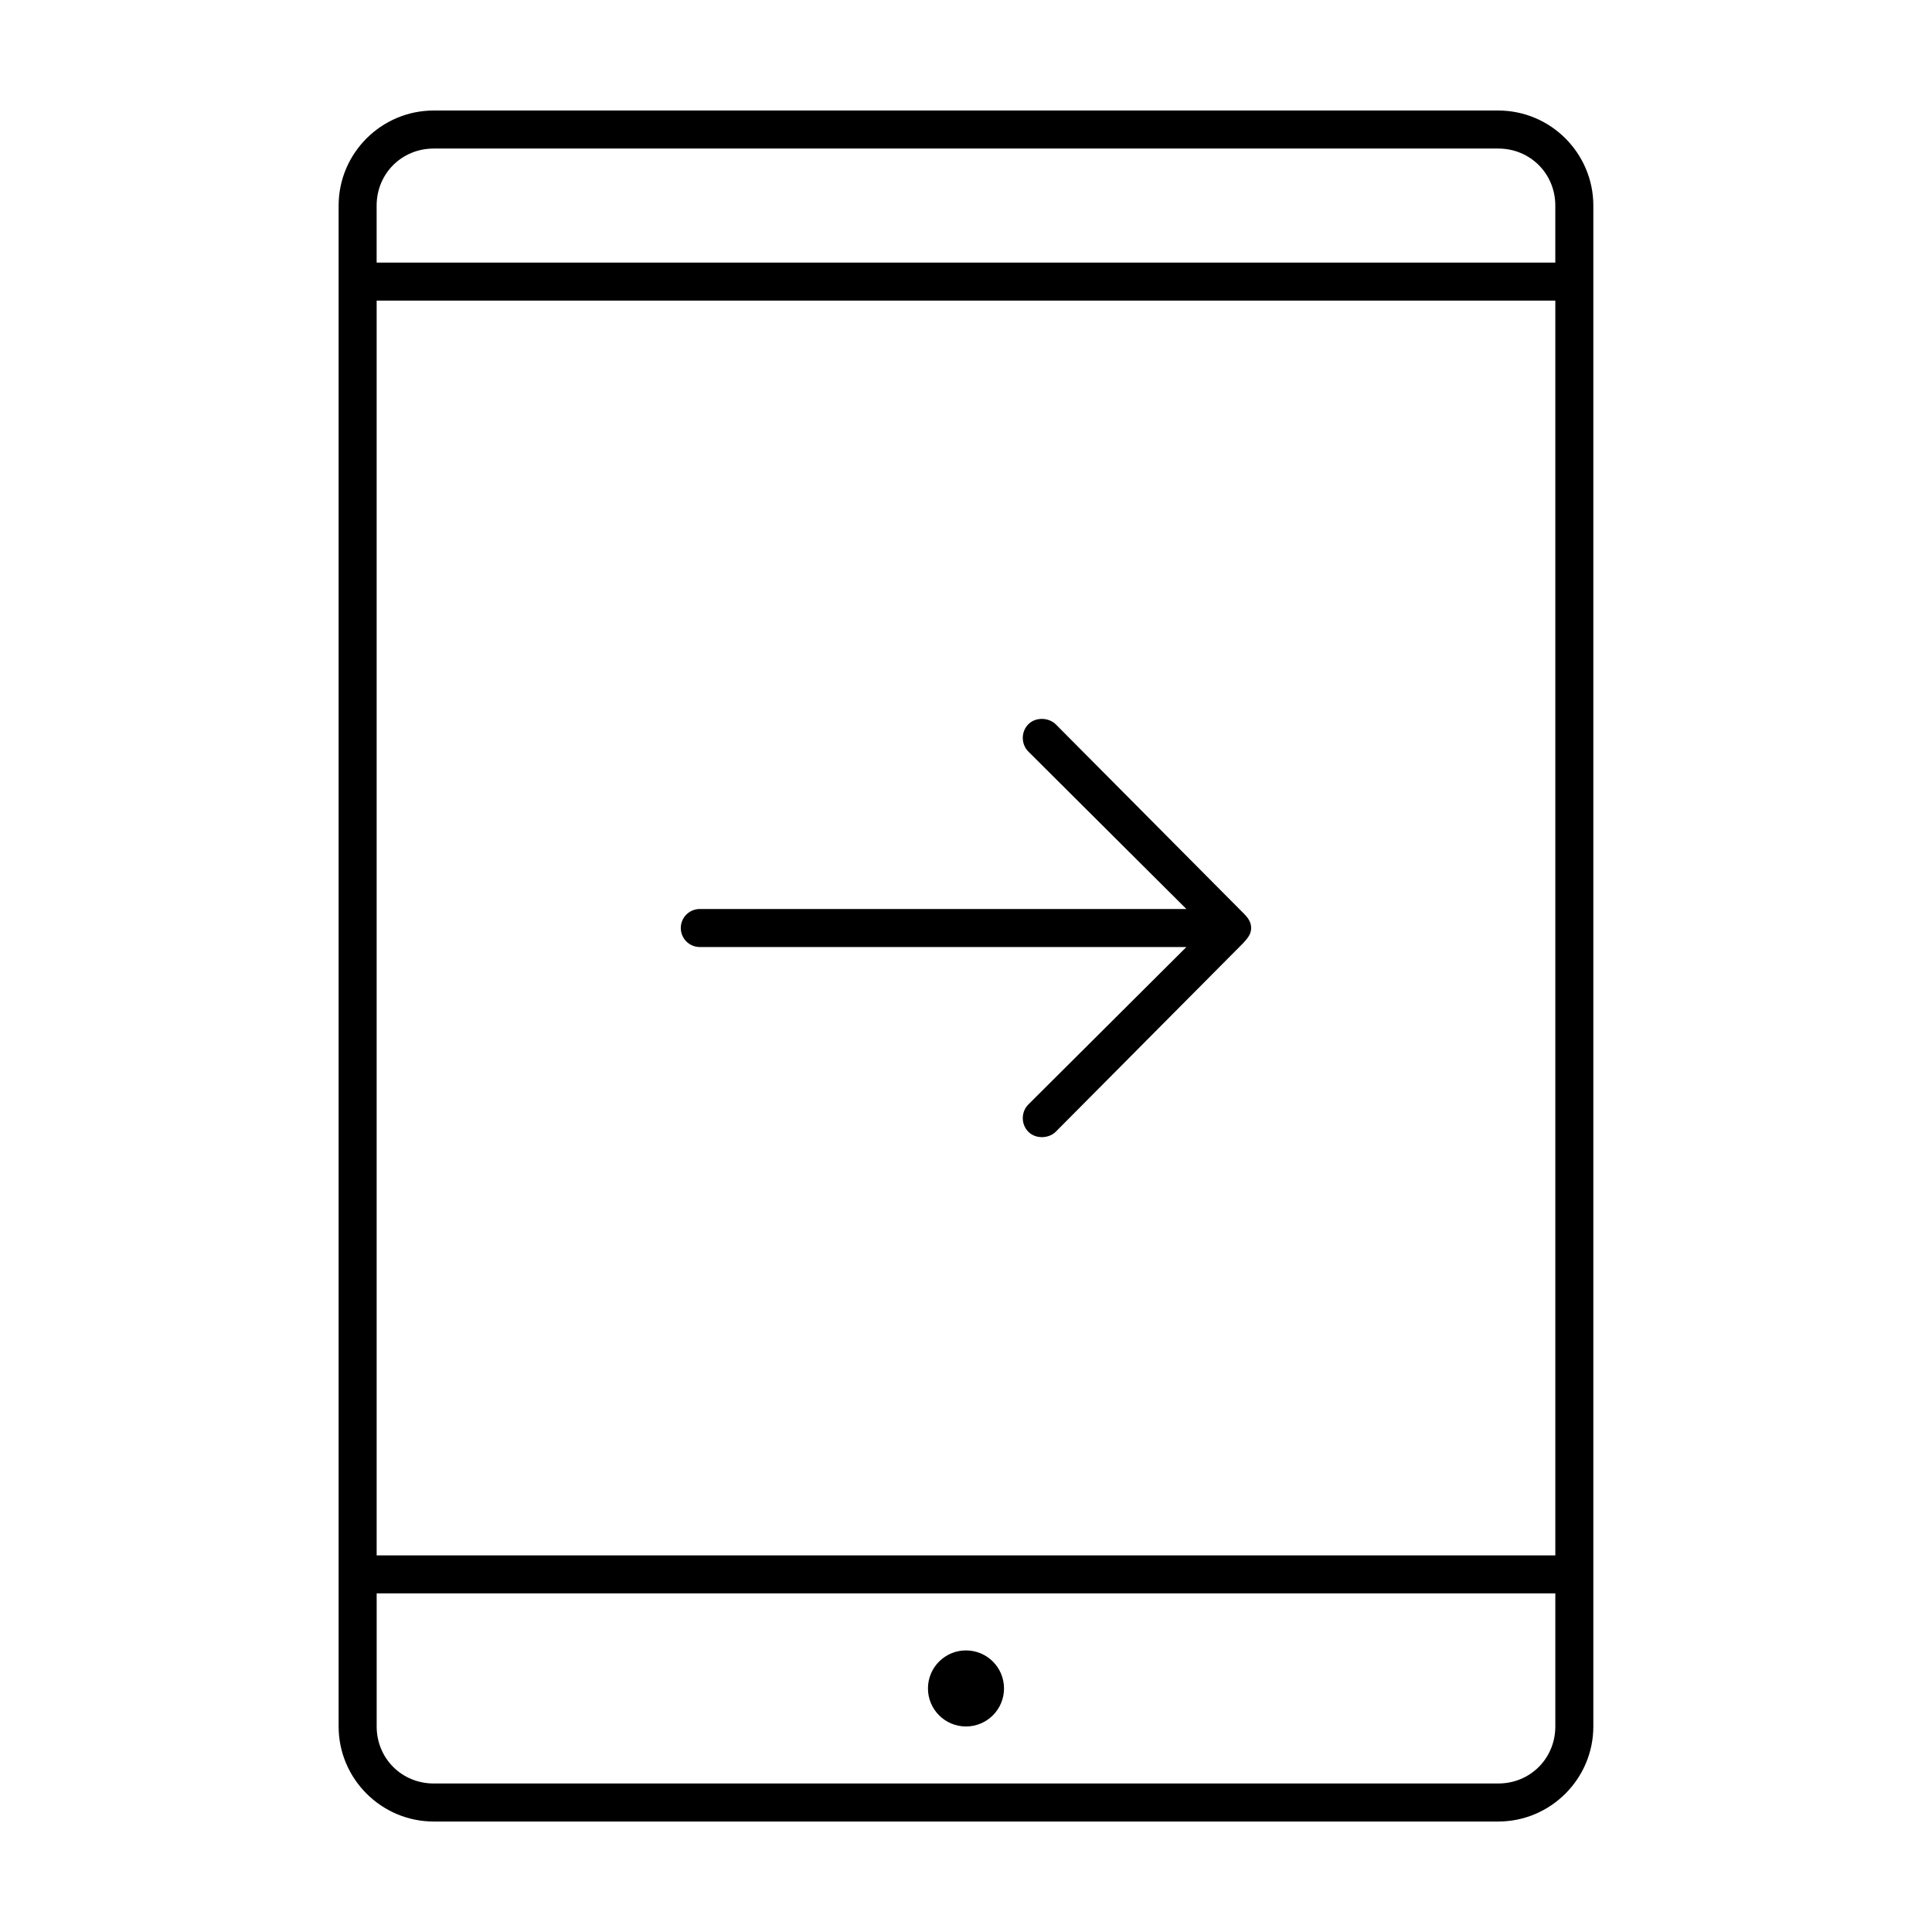 <?xml version="1.0" encoding="UTF-8"?>
<!-- Uploaded to: ICON Repo, www.svgrepo.com, Generator: ICON Repo Mixer Tools -->
<svg fill="#000000" width="800px" height="800px" version="1.1" viewBox="144 144 512 512" xmlns="http://www.w3.org/2000/svg">
 <path d="m258.93 173.29c-13.867 0-25.191 11.32-25.191 25.191v403.05c0 13.867 11.32 25.191 25.191 25.191h282.13c13.867 0 25.191-11.32 25.191-25.191v-403.05c0-13.867-11.32-25.191-25.191-25.191zm0 10.078h282.13c8.461 0 15.113 6.652 15.113 15.113v15.113h-312.36v-15.113c0-8.461 6.652-15.113 15.113-15.113zm-15.113 40.305h312.36v332.52h-312.36zm176.33 110.84c-1.332 0-2.637 0.434-3.621 1.418-1.969 1.969-1.969 5.273 0 7.242l41.879 41.723h-128.95c-2.781 0-5.039 2.254-5.039 5.039 0 2.781 2.254 5.039 5.039 5.039h128.95l-41.879 41.723c-1.969 1.969-1.969 5.273 0 7.242s5.414 1.809 7.242 0l49.75-50.066c1.113-1.234 2.047-2.297 2.047-3.938 0-1.641-0.895-2.801-2.047-3.938l-49.75-50.066c-0.934-0.914-2.289-1.398-3.621-1.418zm-176.33 231.75h312.36v35.266c0 8.461-6.652 15.113-15.113 15.113h-282.13c-8.461 0-15.113-6.652-15.113-15.113v-35.266zm156.18 15.113c-5.566 0-10.078 4.512-10.078 10.078s4.512 10.078 10.078 10.078 10.078-4.512 10.078-10.078-4.512-10.078-10.078-10.078z"/>
</svg>